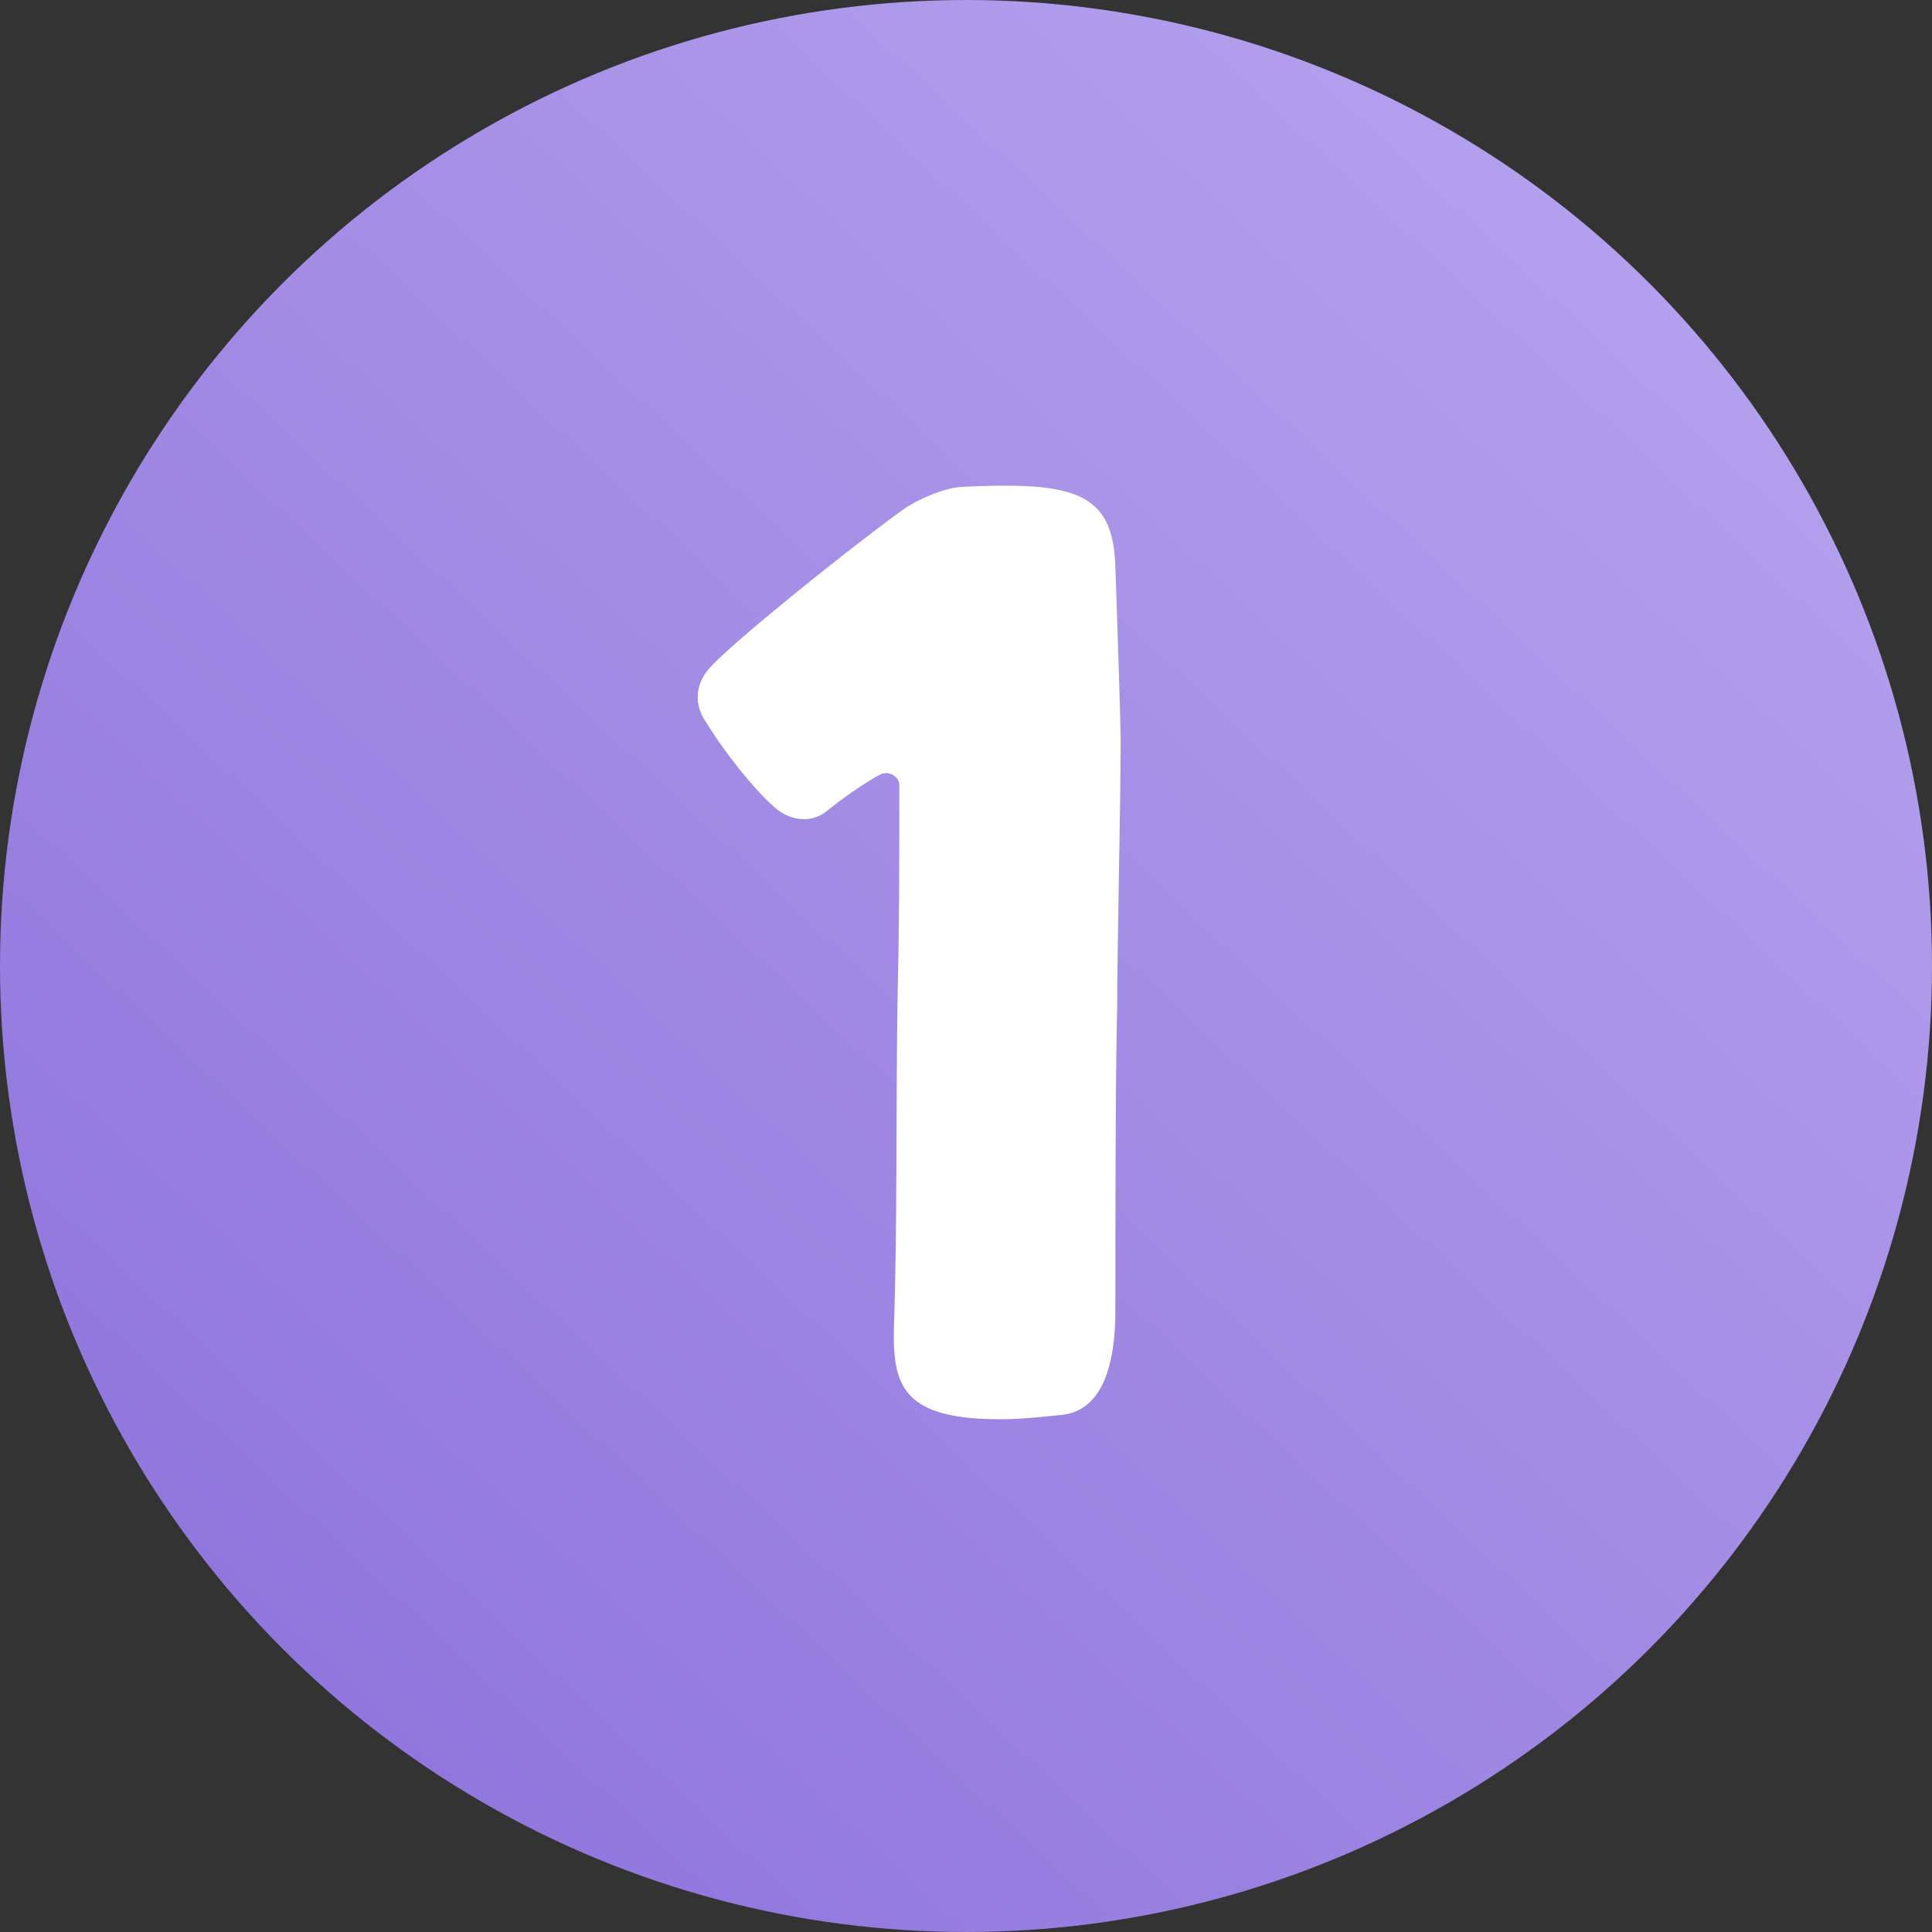 <?xml version="1.0" encoding="UTF-8"?> <svg xmlns="http://www.w3.org/2000/svg" width="60" height="60" viewBox="0 0 60 60" fill="none"><rect x="0" y="0" width="60" height="60" fill="#333333" stroke="none"/> <circle cx="30" cy="30" r="30" fill="url(#paint0_linear_2927_17)"></circle> <path d="M32.934 43.945C31.834 44.055 31.339 44.11 30.349 44.055C27.984 43.89 27.709 42.9 27.764 41.14C27.874 37.84 27.819 34.375 27.874 31.075C27.929 28.655 27.929 27.005 27.929 24.365C27.929 24.145 27.599 23.87 27.269 24.09C26.774 24.365 26.224 24.75 25.674 25.19C25.124 25.63 24.464 25.41 24.134 25.135C23.639 24.75 22.649 23.595 21.934 22.44C21.439 21.725 21.714 21.065 22.099 20.68C22.814 19.91 26.004 17.325 27.874 15.95C28.589 15.4 29.524 15.125 29.854 15.125C30.624 15.07 31.779 15.07 32.274 15.125C33.979 15.29 34.584 15.95 34.639 17.6C34.694 19.195 34.804 22.44 34.804 23.045C34.804 24.86 34.694 29.535 34.694 31.35C34.639 33.33 34.639 38.72 34.639 40.7C34.639 42.35 34.254 43.835 32.934 43.945Z" fill="white"></path> <defs> <linearGradient id="paint0_linear_2927_17" x1="53.5" y1="5" x2="9.5" y2="52" gradientUnits="userSpaceOnUse"> <stop stop-color="#B5A2EE"></stop> <stop offset="1" stop-color="#9177DD"></stop> </linearGradient> </defs> </svg> 